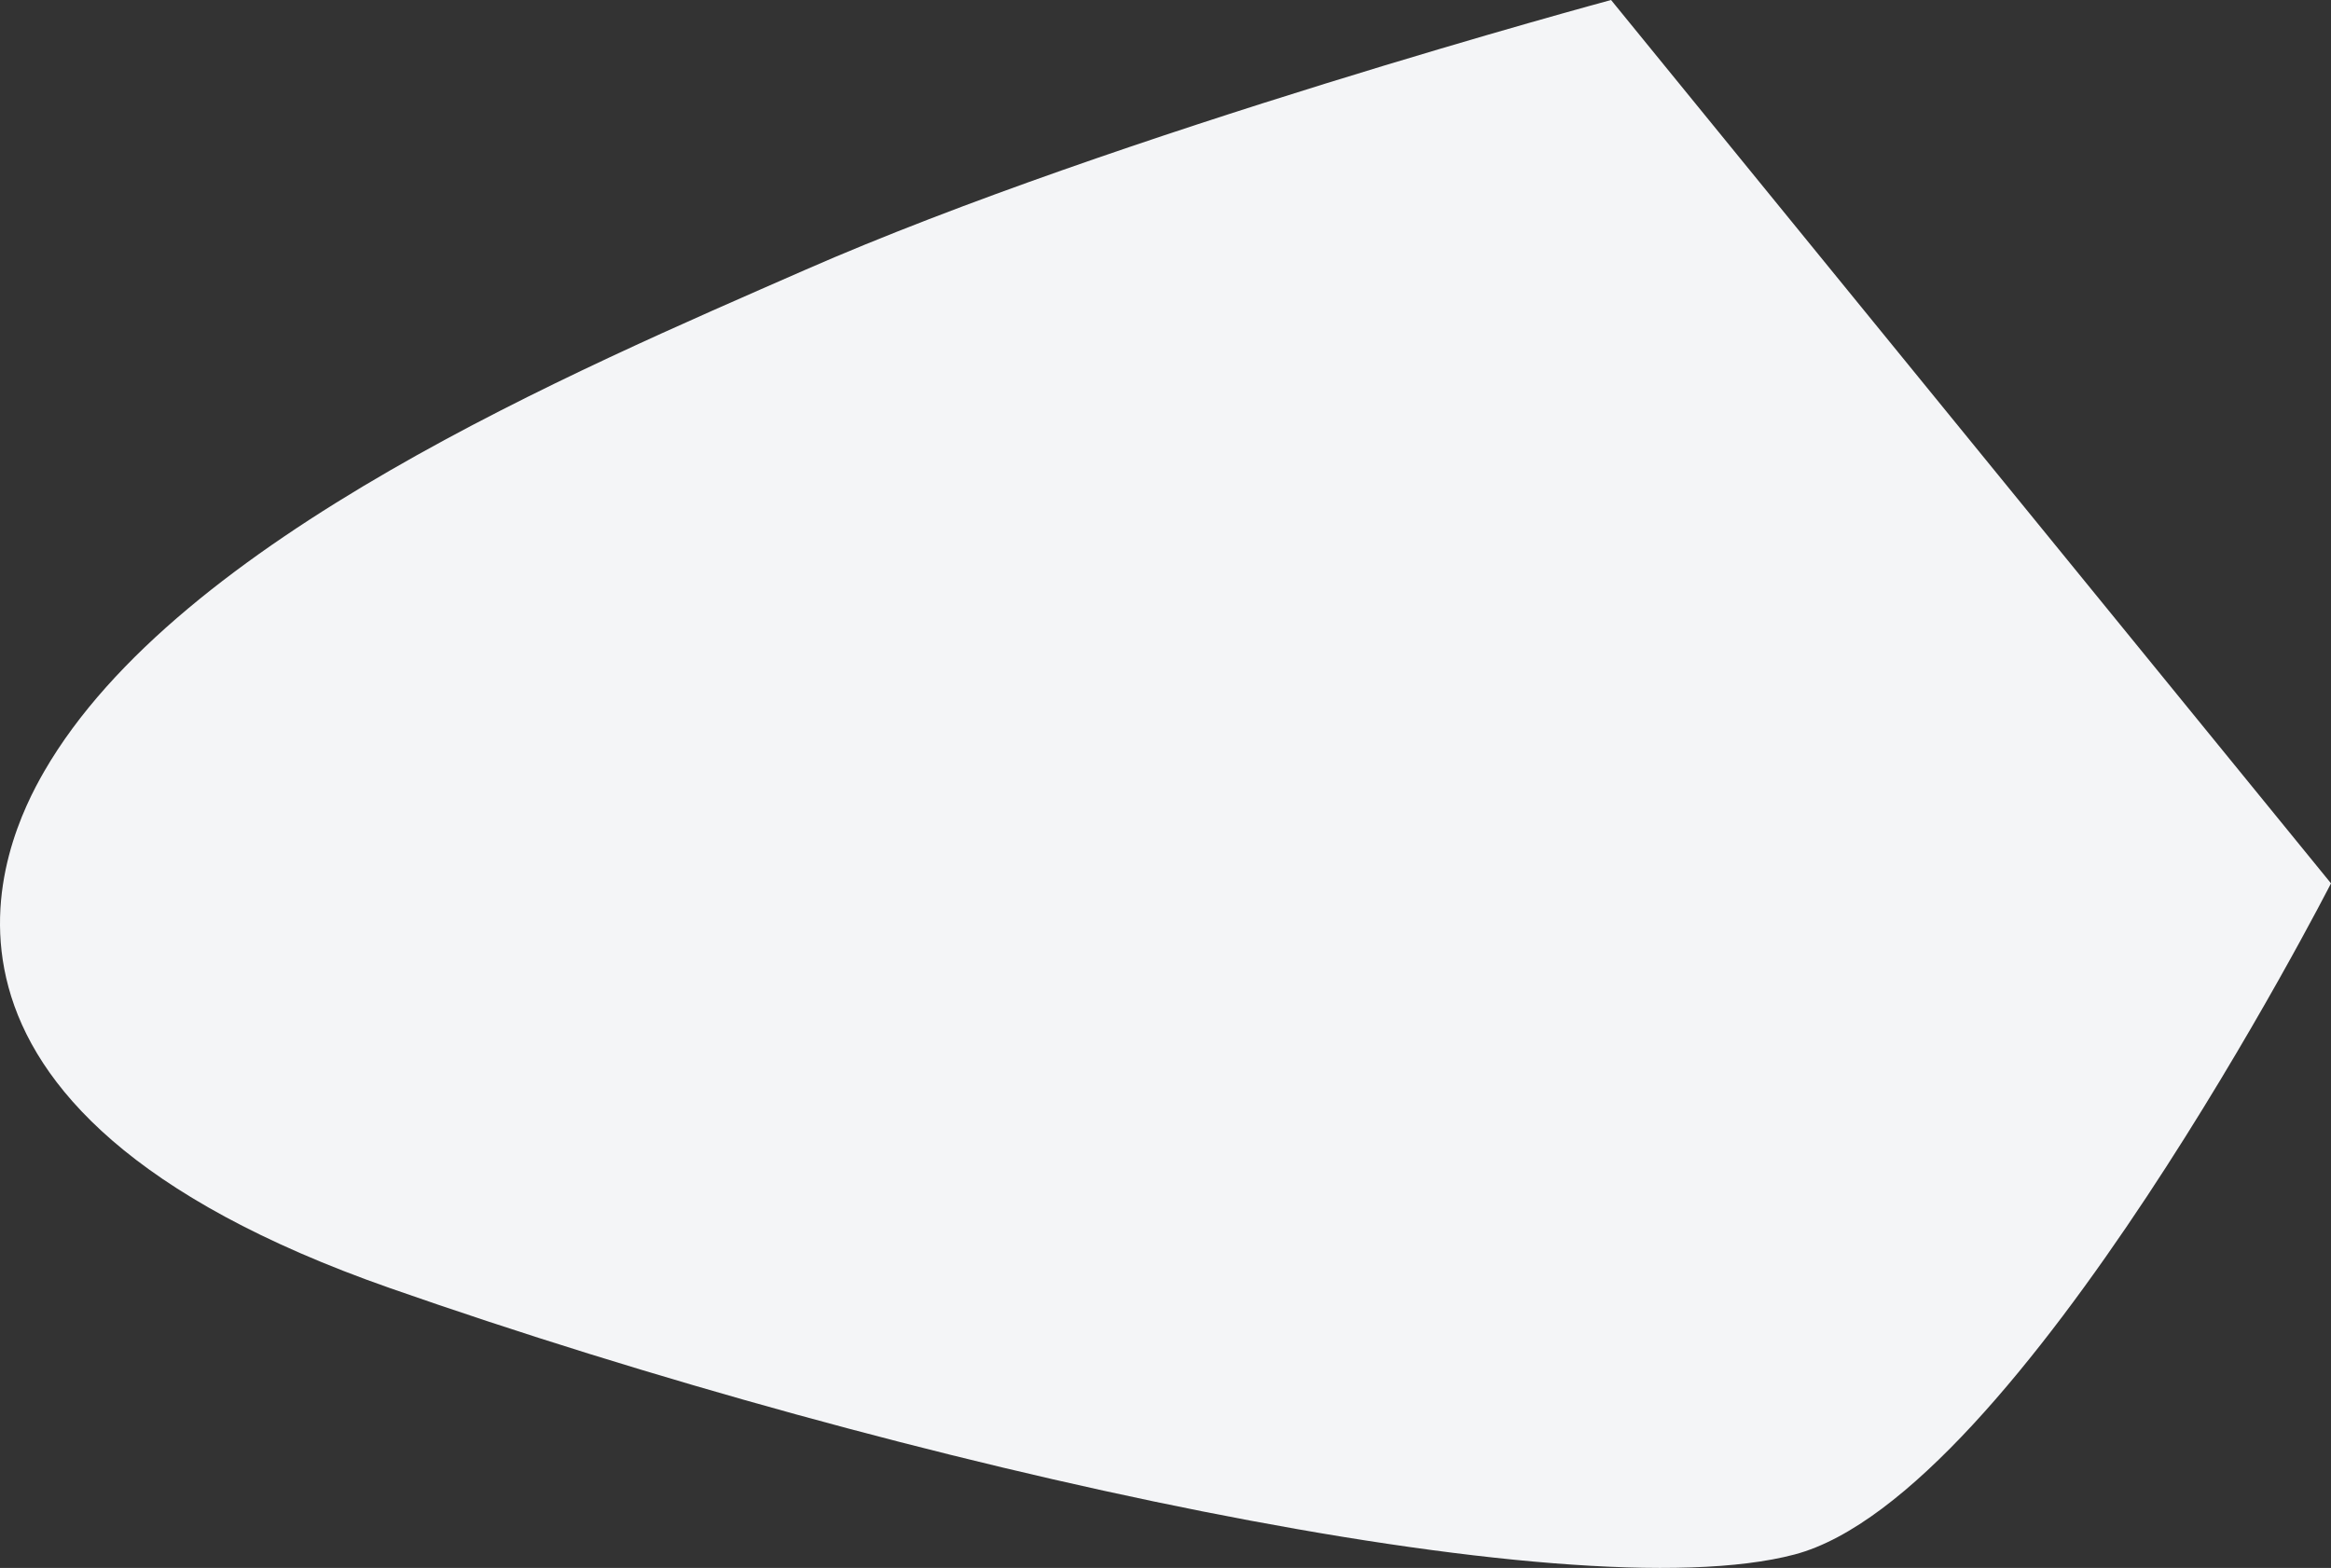 <?xml version="1.0" encoding="UTF-8"?> <svg xmlns="http://www.w3.org/2000/svg" viewBox="0 0 708.42 476.6"><rect x="0" y="0" width="708.42" height="476.6" fill="#333333" stroke="none"/> <defs> <style>.cls-1{fill:#f4f5f7;}</style> </defs> <title>bg1</title> <g id="Слой_2" data-name="Слой 2"> <g id="Слой_2-2" data-name="Слой 2"> <path class="cls-1" d="M489.62,0s-150.2,40.51-245,82.07C175.44,112.43,54.42,163.51,13.42,234.51c-11.88,20.58-52,102,105,157s359,99,427,81,163-204,163-204Z"></path> </g> </g> </svg> 